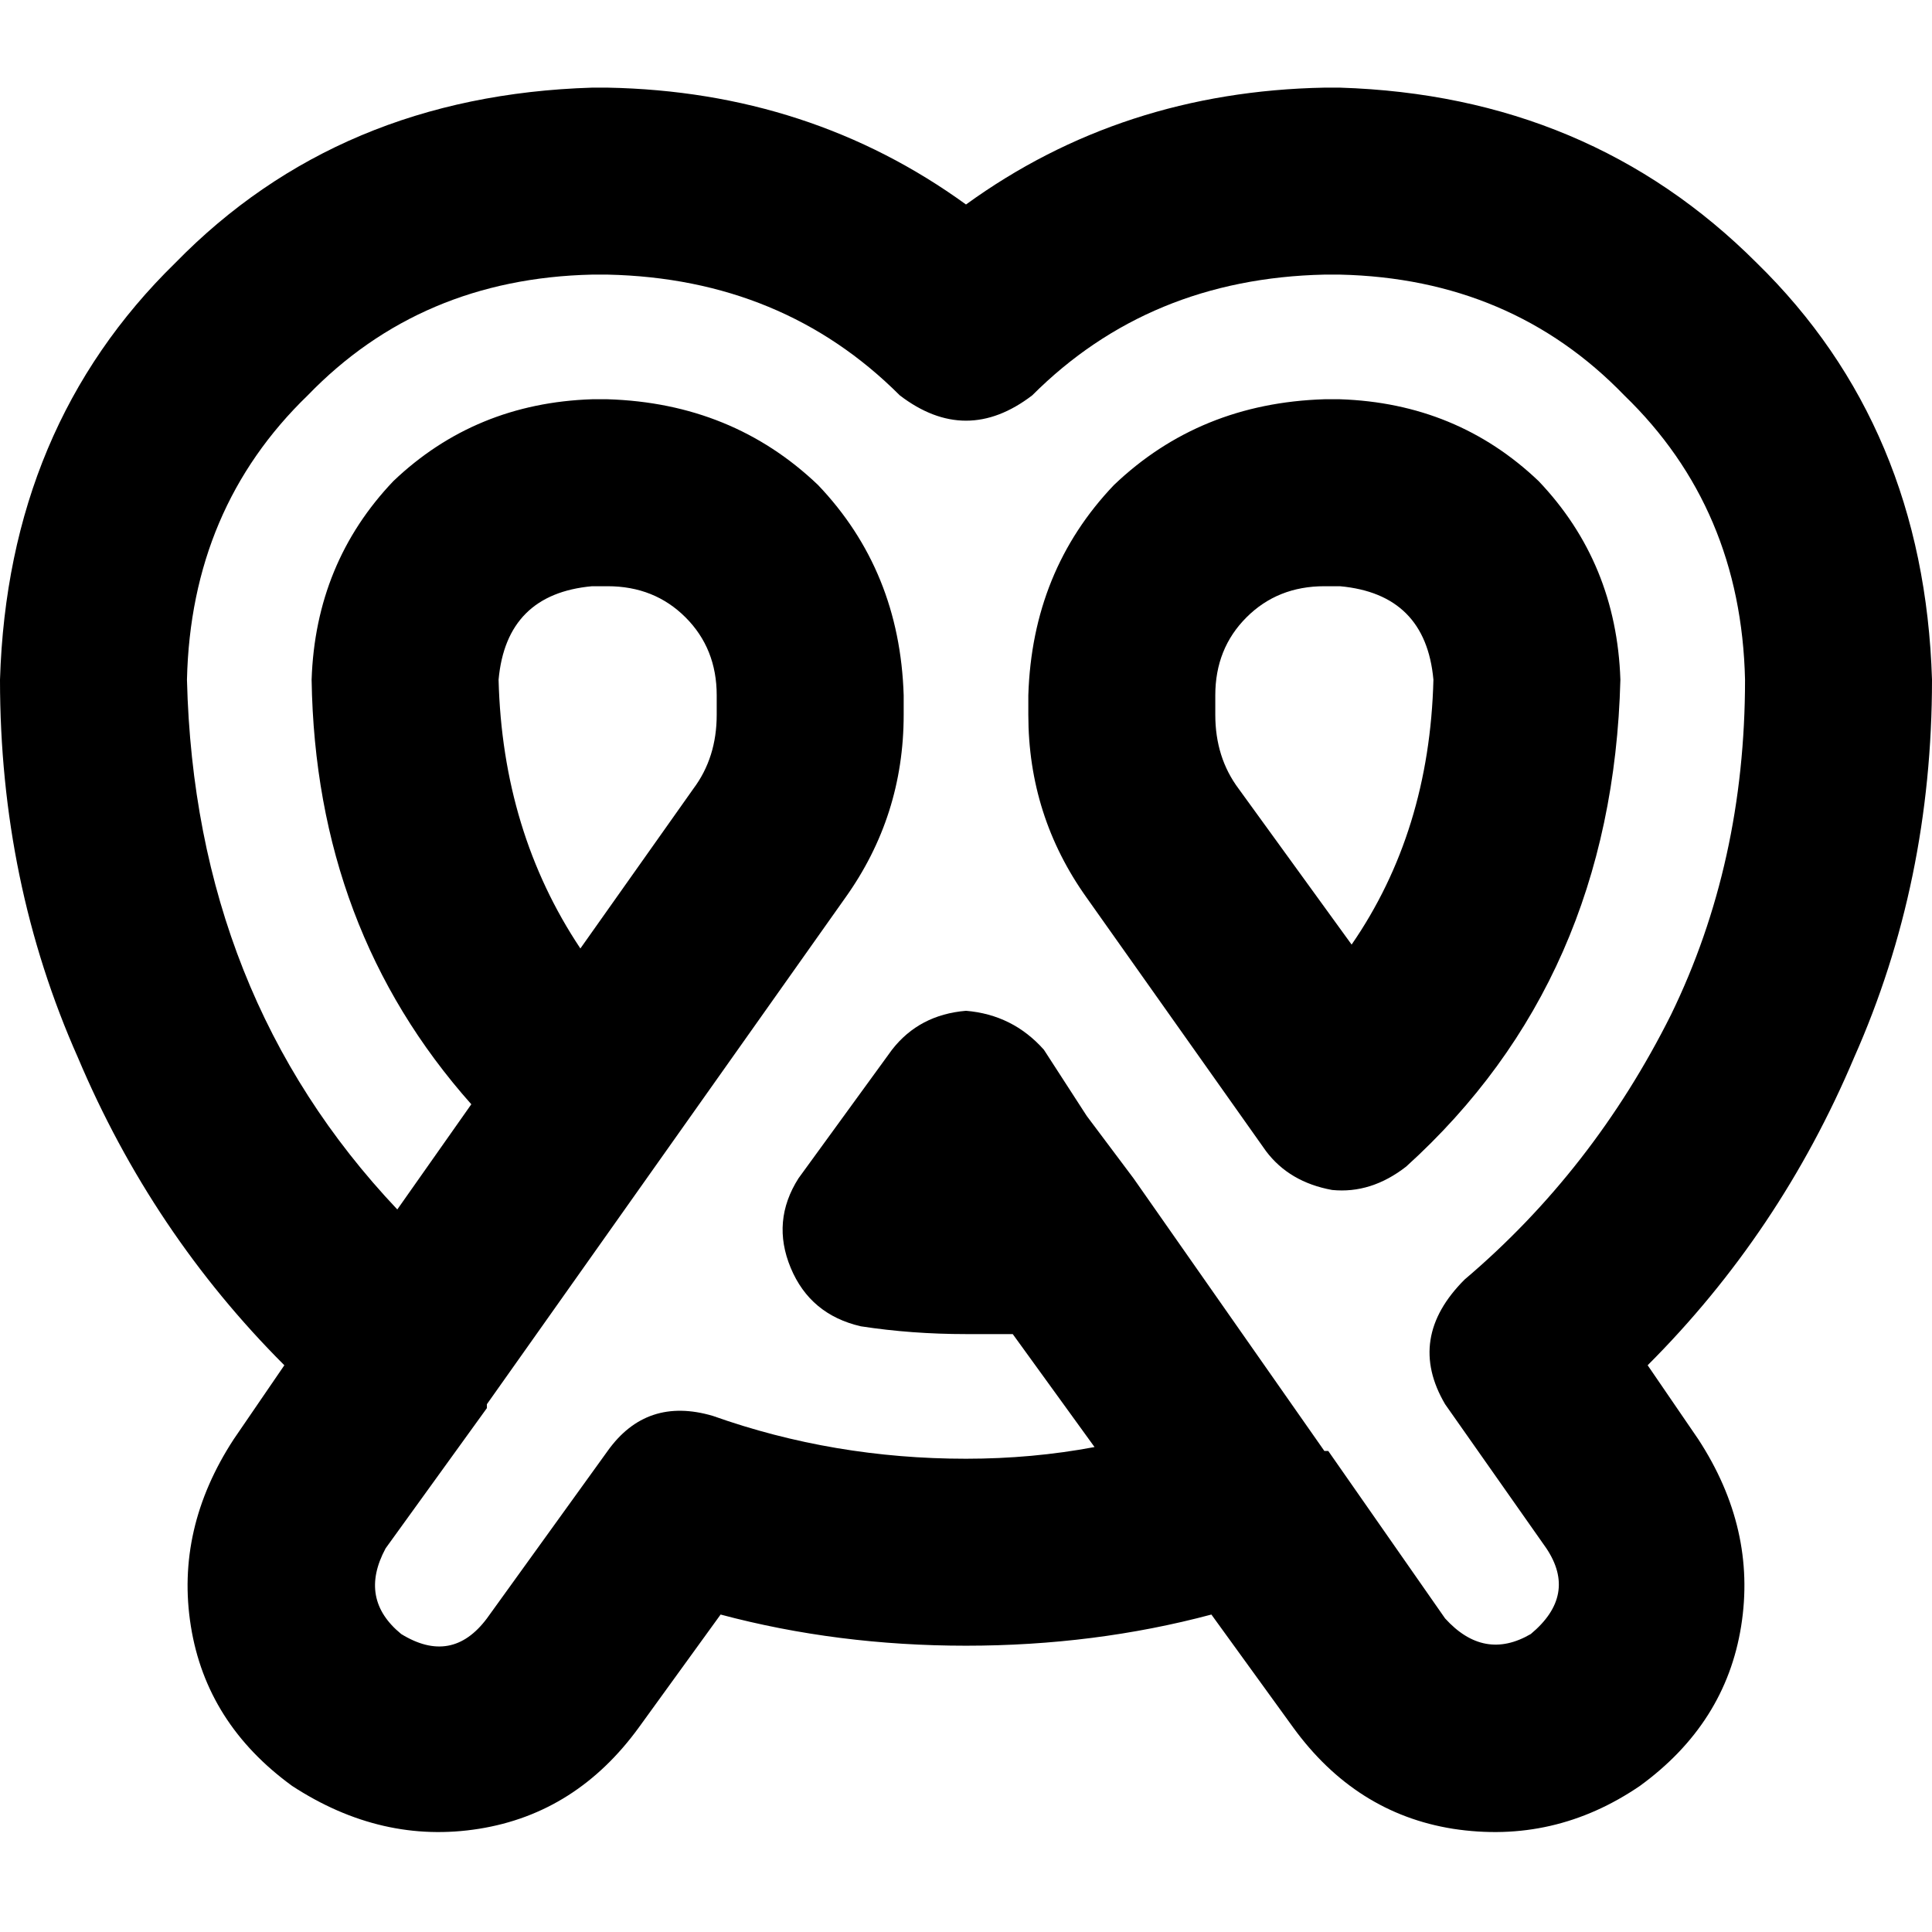<svg xmlns="http://www.w3.org/2000/svg" viewBox="0 0 512 512">
  <path d="M 49.548 180.129 Q 51.613 263.742 105.29 320.516 L 124.903 292.645 L 124.903 292.645 Q 83.613 246.194 82.581 180.129 Q 83.613 149.161 104.258 127.484 Q 125.935 106.839 156.903 105.806 L 161.032 105.806 L 161.032 105.806 Q 194.065 106.839 216.774 128.516 Q 238.452 151.226 239.484 184.258 L 239.484 189.419 L 239.484 189.419 Q 239.484 216.258 224 237.935 L 176.516 305.032 L 176.516 305.032 Q 176.516 305.032 176.516 305.032 Q 176.516 305.032 176.516 305.032 L 129.032 372.129 L 129.032 372.129 Q 129.032 372.129 129.032 372.129 Q 129.032 372.129 129.032 373.161 L 102.194 410.323 L 102.194 410.323 Q 94.968 423.742 106.323 433.032 Q 119.742 441.29 129.032 428.903 L 161.032 384.516 L 161.032 384.516 Q 171.355 370.065 188.903 375.226 Q 220.903 386.581 256 386.581 Q 273.548 386.581 290.065 383.484 L 268.387 353.548 L 268.387 353.548 Q 262.194 353.548 256 353.548 Q 241.548 353.548 228.129 351.484 Q 214.71 348.387 209.548 336 Q 204.387 323.613 211.613 312.258 L 236.387 278.194 L 236.387 278.194 Q 243.613 268.903 256 267.871 Q 268.387 268.903 276.645 278.194 L 288 295.742 L 288 295.742 L 300.387 312.258 L 300.387 312.258 Q 300.387 312.258 300.387 312.258 L 350.968 384.516 L 350.968 384.516 Q 352 384.516 352 384.516 L 382.968 428.903 L 382.968 428.903 Q 393.29 440.258 405.677 433.032 Q 418.065 422.71 409.806 410.323 L 382.968 372.129 L 382.968 372.129 Q 372.645 354.581 388.129 339.097 Q 422.194 310.194 442.839 268.903 Q 462.452 228.645 462.452 180.129 Q 461.419 134.71 430.452 104.774 Q 400.516 73.806 355.097 72.774 L 350.968 72.774 L 350.968 72.774 Q 304.516 73.806 273.548 104.774 Q 256 118.194 238.452 104.774 Q 207.484 73.806 161.032 72.774 L 156.903 72.774 L 156.903 72.774 Q 111.484 73.806 81.548 104.774 Q 50.581 134.71 49.548 180.129 L 49.548 180.129 Z M 75.355 361.806 Q 40.258 326.71 20.645 280.258 L 20.645 280.258 L 20.645 280.258 Q 0 233.806 0 180.129 Q 2.065 113.032 46.452 69.677 Q 89.806 25.29 156.903 23.226 L 161.032 23.226 L 161.032 23.226 Q 214.71 24.258 256 54.194 Q 297.29 24.258 350.968 23.226 L 355.097 23.226 L 355.097 23.226 Q 421.161 25.29 465.548 69.677 Q 509.935 113.032 512 180.129 Q 512 233.806 491.355 280.258 Q 471.742 326.71 436.645 361.806 L 450.065 381.419 L 450.065 381.419 Q 465.548 405.161 461.419 430.968 Q 457.29 456.774 434.581 473.29 Q 411.871 488.774 385.032 484.645 Q 359.226 480.516 342.71 457.806 L 342.71 457.806 L 342.71 457.806 L 342.71 457.806 L 342.71 457.806 L 321.032 427.871 L 321.032 427.871 Q 290.065 436.129 256 436.129 Q 221.935 436.129 190.968 427.871 L 169.29 457.806 L 169.29 457.806 Q 152.774 480.516 126.968 484.645 Q 101.161 488.774 77.419 473.29 L 90.839 453.677 L 90.839 453.677 L 77.419 473.29 L 77.419 473.29 Q 54.71 456.774 50.581 430.968 Q 46.452 405.161 61.935 381.419 L 61.935 381.419 L 61.935 381.419 L 75.355 361.806 L 75.355 361.806 Z M 132.129 180.129 Q 133.161 220.387 153.806 251.355 L 183.742 209.032 L 183.742 209.032 Q 189.935 200.774 189.935 189.419 L 189.935 184.258 L 189.935 184.258 Q 189.935 171.871 181.677 163.613 Q 173.419 155.355 161.032 155.355 L 156.903 155.355 L 156.903 155.355 Q 134.194 157.419 132.129 180.129 L 132.129 180.129 Z M 322.065 184.258 L 322.065 189.419 L 322.065 184.258 L 322.065 189.419 Q 322.065 200.774 328.258 209.032 L 358.194 250.323 L 358.194 250.323 Q 378.839 220.387 379.871 180.129 Q 377.806 157.419 355.097 155.355 L 350.968 155.355 L 350.968 155.355 Q 338.581 155.355 330.323 163.613 Q 322.065 171.871 322.065 184.258 L 322.065 184.258 Z M 350.968 105.806 L 355.097 105.806 L 350.968 105.806 L 355.097 105.806 Q 386.065 106.839 407.742 127.484 Q 428.387 149.161 429.419 180.129 Q 427.355 259.613 372.645 309.161 Q 363.355 316.387 353.032 315.355 Q 341.677 313.29 335.484 305.032 L 288 237.935 L 288 237.935 Q 272.516 216.258 272.516 189.419 L 272.516 184.258 L 272.516 184.258 Q 273.548 151.226 295.226 128.516 Q 317.935 106.839 350.968 105.806 L 350.968 105.806 Z" />
</svg>